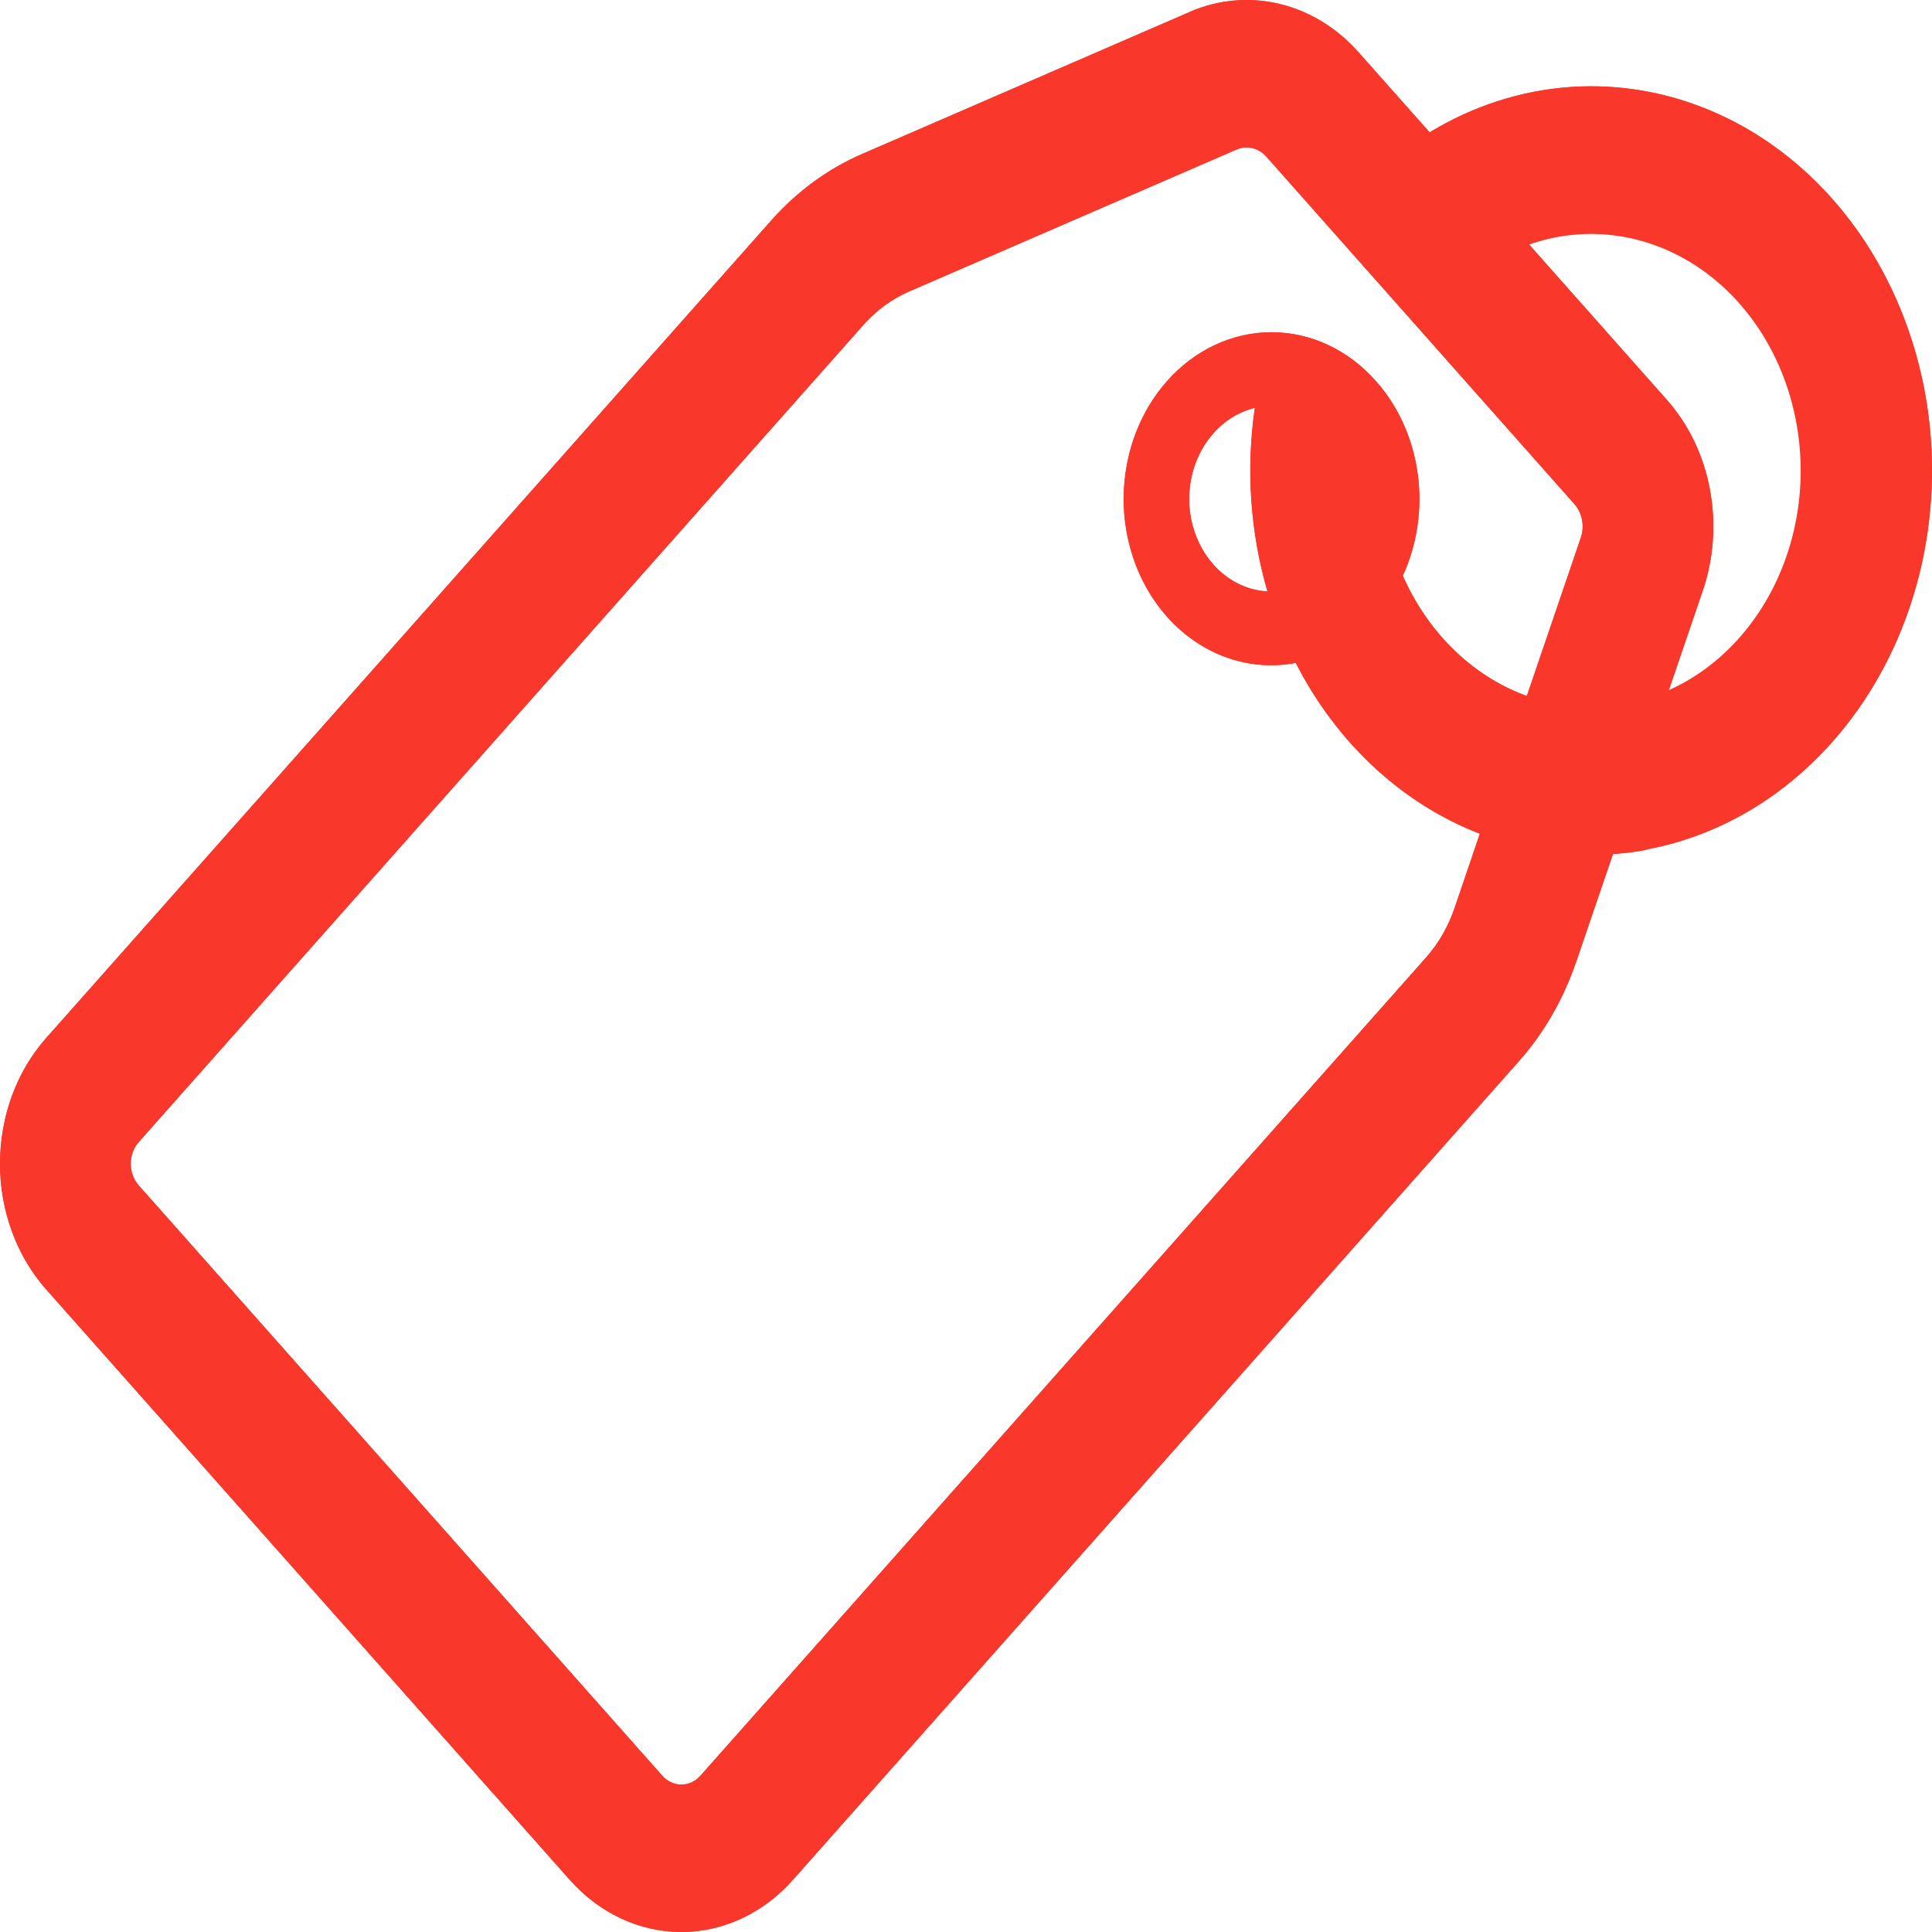 <svg width="32" height="32" viewBox="0 0 32 32" fill="none" xmlns="http://www.w3.org/2000/svg">
<path fill-rule="evenodd" clip-rule="evenodd" d="M22.502 0.866C22.144 0.462 21.689 0.184 21.194 0.065C20.698 -0.054 20.183 -0.009 19.709 0.195L19.703 0.199L14.269 2.555L14.26 2.559C13.709 2.8 13.208 3.167 12.788 3.636L0.772 17.185C0.527 17.459 0.333 17.785 0.2 18.144C0.068 18.503 -0 18.889 1.00055e-06 19.278C0 19.667 0.069 20.052 0.202 20.41C0.335 20.769 0.53 21.095 0.775 21.368L9.432 31.13C9.675 31.406 9.964 31.625 10.283 31.774C10.601 31.924 10.943 32 11.287 32C11.632 32 11.974 31.922 12.292 31.772C12.61 31.622 12.899 31.403 13.142 31.126L25.154 17.581C25.577 17.105 25.898 16.543 26.113 15.911L26.716 14.145C26.868 14.135 27.02 14.118 27.169 14.094C27.213 14.087 27.256 14.077 27.299 14.064C28.106 13.91 28.874 13.56 29.549 13.038C30.224 12.516 30.791 11.834 31.209 11.041C31.627 10.247 31.887 9.36 31.97 8.442C32.054 7.524 31.96 6.596 31.693 5.723C31.427 4.85 30.996 4.053 30.429 3.387C29.862 2.721 29.174 2.202 28.411 1.866C27.648 1.53 26.83 1.385 26.013 1.441C25.196 1.498 24.399 1.754 23.679 2.192L22.502 0.866ZM25.326 4.049L27.612 6.627C28.353 7.462 28.571 8.707 28.203 9.783L27.64 11.434C28.473 11.058 29.145 10.333 29.515 9.412C29.886 8.49 29.925 7.443 29.626 6.489C29.327 5.535 28.713 4.748 27.911 4.293C27.11 3.838 26.183 3.751 25.326 4.049ZM25.155 11.476L25.289 11.528L26.183 8.907C26.215 8.813 26.222 8.711 26.204 8.613C26.186 8.515 26.143 8.425 26.081 8.353L20.972 2.591C20.908 2.52 20.827 2.472 20.739 2.452C20.651 2.432 20.559 2.441 20.476 2.479H20.474L15.05 4.831C14.777 4.95 14.528 5.131 14.318 5.362L2.302 18.911C2.26 18.958 2.225 19.013 2.202 19.075C2.178 19.137 2.166 19.203 2.165 19.27C2.164 19.337 2.176 19.403 2.198 19.465C2.221 19.528 2.254 19.584 2.296 19.631L2.302 19.639L10.963 29.404C11.004 29.452 11.053 29.491 11.108 29.517C11.162 29.544 11.221 29.558 11.281 29.559C11.34 29.559 11.399 29.547 11.454 29.521C11.509 29.496 11.559 29.459 11.601 29.411L11.608 29.404L23.624 15.855C23.829 15.623 23.984 15.354 24.094 15.035L24.511 13.809C24.262 13.713 24.019 13.597 23.784 13.462C22.813 12.906 22.006 12.044 21.462 10.98C20.951 11.076 20.426 10.988 19.963 10.726C19.5 10.465 19.122 10.044 18.885 9.525C18.648 9.006 18.563 8.415 18.643 7.838C18.723 7.261 18.963 6.727 19.329 6.314C19.556 6.057 19.826 5.853 20.123 5.714C20.42 5.575 20.739 5.503 21.06 5.503C21.382 5.503 21.701 5.575 21.998 5.714C22.295 5.853 22.564 6.057 22.791 6.314C23.566 7.188 23.715 8.496 23.235 9.536C23.632 10.436 24.319 11.13 25.155 11.476ZM20.784 6.756C20.524 6.818 20.285 6.964 20.097 7.177C19.91 7.387 19.781 7.654 19.726 7.945C19.671 8.236 19.692 8.539 19.788 8.816C19.883 9.094 20.047 9.334 20.261 9.508C20.475 9.682 20.73 9.782 20.993 9.796C20.708 8.816 20.636 7.774 20.784 6.756Z" fill="#F9372B"/>
<path d="M22.502 0.866C22.144 0.462 21.689 0.184 21.194 0.065C20.698 -0.054 20.183 -0.009 19.709 0.195L19.703 0.199L14.269 2.555L14.26 2.559C13.709 2.8 13.208 3.167 12.788 3.636L0.772 17.185C0.527 17.459 0.333 17.785 0.2 18.144C0.068 18.503 -0 18.889 1.00055e-06 19.278C0 19.667 0.069 20.052 0.202 20.41C0.335 20.769 0.53 21.095 0.775 21.368L9.432 31.13C9.675 31.406 9.964 31.625 10.283 31.774C10.601 31.924 10.943 32 11.287 32C11.632 32 11.974 31.922 12.292 31.772C12.61 31.622 12.899 31.403 13.142 31.126L25.154 17.581C25.577 17.105 25.898 16.543 26.113 15.911L26.716 14.145C26.868 14.135 27.02 14.118 27.169 14.094C27.213 14.087 27.256 14.077 27.299 14.064C28.106 13.91 28.874 13.56 29.549 13.038C30.224 12.516 30.791 11.834 31.209 11.041C31.627 10.247 31.887 9.36 31.97 8.442C32.054 7.524 31.96 6.596 31.693 5.723C31.427 4.85 30.996 4.053 30.429 3.387C29.862 2.721 29.174 2.202 28.411 1.866C27.648 1.53 26.83 1.385 26.013 1.441C25.196 1.498 24.399 1.754 23.679 2.192L22.502 0.866ZM25.326 4.049C26.185 3.741 27.118 3.822 27.925 4.276C28.733 4.729 29.353 5.519 29.653 6.478C29.954 7.437 29.912 8.49 29.536 9.415C29.16 10.34 28.48 11.064 27.64 11.434L28.203 9.783C28.385 9.249 28.426 8.667 28.321 8.107C28.216 7.546 27.97 7.033 27.612 6.627L25.326 4.049ZM25.155 11.476C24.319 11.13 23.631 10.436 23.234 9.536C23.474 9.015 23.561 8.422 23.481 7.842C23.401 7.263 23.159 6.727 22.79 6.313C22.563 6.056 22.294 5.852 21.997 5.713C21.7 5.574 21.381 5.503 21.06 5.503C20.738 5.503 20.42 5.574 20.123 5.713C19.826 5.852 19.556 6.056 19.329 6.313C18.962 6.726 18.72 7.259 18.64 7.837C18.559 8.415 18.644 9.006 18.881 9.526C19.119 10.046 19.497 10.467 19.961 10.729C20.425 10.99 20.951 11.078 21.462 10.98C22.141 12.308 23.225 13.313 24.511 13.809L24.094 15.035C23.99 15.342 23.83 15.622 23.624 15.855L11.608 29.404L11.601 29.411C11.559 29.459 11.509 29.496 11.454 29.521C11.399 29.547 11.34 29.559 11.281 29.559C11.221 29.558 11.162 29.544 11.108 29.517C11.053 29.491 11.004 29.452 10.963 29.404L2.302 19.639L2.296 19.631C2.254 19.584 2.221 19.528 2.198 19.465C2.176 19.403 2.164 19.337 2.165 19.27C2.166 19.203 2.178 19.137 2.202 19.075C2.225 19.013 2.26 18.958 2.302 18.911L14.318 5.362C14.517 5.139 14.765 4.96 15.05 4.831L20.474 2.48L20.476 2.479C20.559 2.441 20.651 2.432 20.739 2.452C20.827 2.472 20.908 2.52 20.972 2.591L26.081 8.353C26.143 8.425 26.186 8.515 26.204 8.613C26.222 8.711 26.215 8.813 26.183 8.907L25.289 11.528C25.244 11.512 25.2 11.495 25.155 11.476ZM20.784 6.756C20.636 7.774 20.708 8.816 20.993 9.796C20.73 9.782 20.475 9.682 20.261 9.508C20.047 9.334 19.883 9.094 19.788 8.816C19.692 8.539 19.671 8.236 19.726 7.945C19.781 7.654 19.91 7.387 20.097 7.177C20.285 6.964 20.524 6.818 20.784 6.756Z" fill="#F9372B"/>
</svg>
